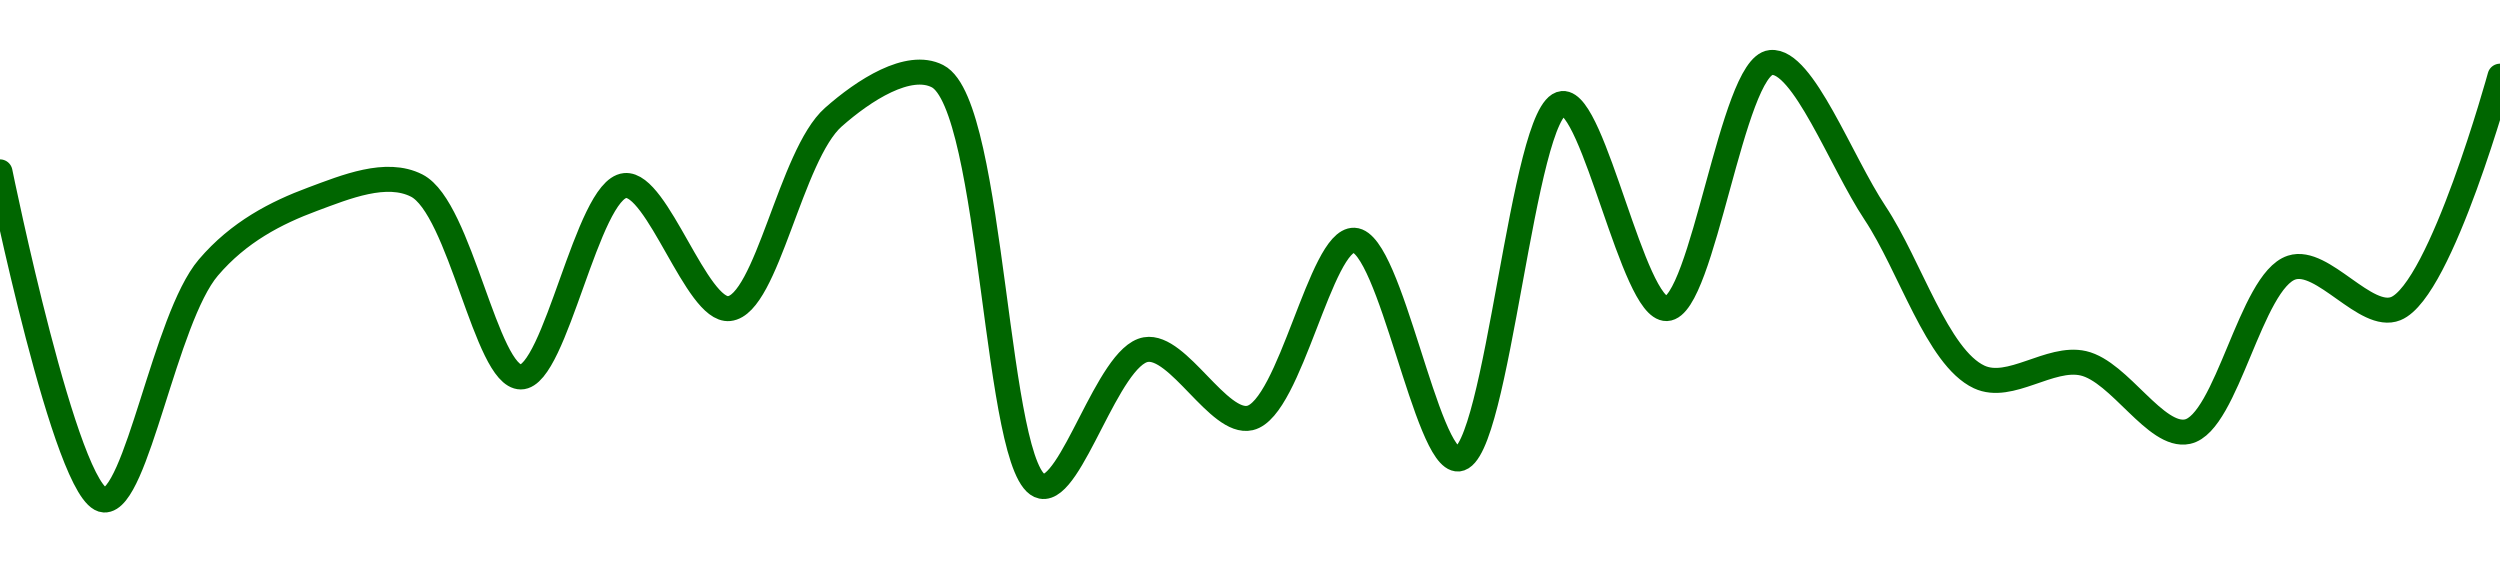 <!-- series1d: [0.00001261,0.00001237,0.00001254,0.00001259,0.0000126,0.00001246,0.0000126,0.00001251,0.00001265,0.00001268,0.00001238,0.00001248,0.00001243,0.00001256,0.0000124,0.00001266,0.00001251,0.00001269,0.00001258,0.00001246,0.00001247,0.00001242,0.00001254,0.00001251,0.00001268] -->

<svg width="200" height="45" viewBox="0 0 200 45" xmlns="http://www.w3.org/2000/svg">
  <defs>
    <linearGradient id="grad-area" x1="0" y1="0" x2="0" y2="1">
      <stop offset="0%" stop-color="rgba(76,175,80,.2)" />
      <stop offset="100%" stop-color="rgba(0,0,0,0)" />
    </linearGradient>
  </defs>

  <path d="M0,13.75C0,13.75,5.313,39.828,8.333,40C10.931,40.148,13.186,25.491,16.667,21.406C19.101,18.549,22.093,17.017,25,15.938C27.669,14.946,30.903,13.607,33.333,14.844C36.833,16.626,38.889,30.156,41.667,30.156C44.444,30.156,46.979,15.153,50,14.844C52.598,14.578,55.735,24.954,58.333,24.687C61.354,24.378,63.249,12.395,66.667,9.375C69.116,7.21,72.68,4.905,75,6.094C79.51,8.404,79.59,38.143,83.333,38.906C85.719,39.393,88.627,28.489,91.667,27.969C94.255,27.526,97.492,34.025,100,33.438C103.224,32.683,105.659,19.104,108.333,19.219C111.233,19.343,114.126,36.922,116.667,36.719C119.808,36.468,121.804,8.578,125,8.281C127.518,8.048,130.652,24.781,133.333,24.687C136.223,24.587,138.572,5.319,141.667,5C144.227,4.736,147.263,12.905,150,17.031C152.821,21.284,154.979,28.588,158.333,30.156C160.8,31.309,163.998,28.451,166.667,29.063C169.573,29.728,172.468,35.077,175,34.531C178.162,33.85,180.054,22.475,183.333,21.406C185.822,20.595,189.262,25.668,191.667,24.687C195.294,23.209,200,6.094,200,6.094"
        fill="none"
        stroke="#006600"
        stroke-width="2"
        stroke-linejoin="round"
        stroke-linecap="round"
        />
</svg>
